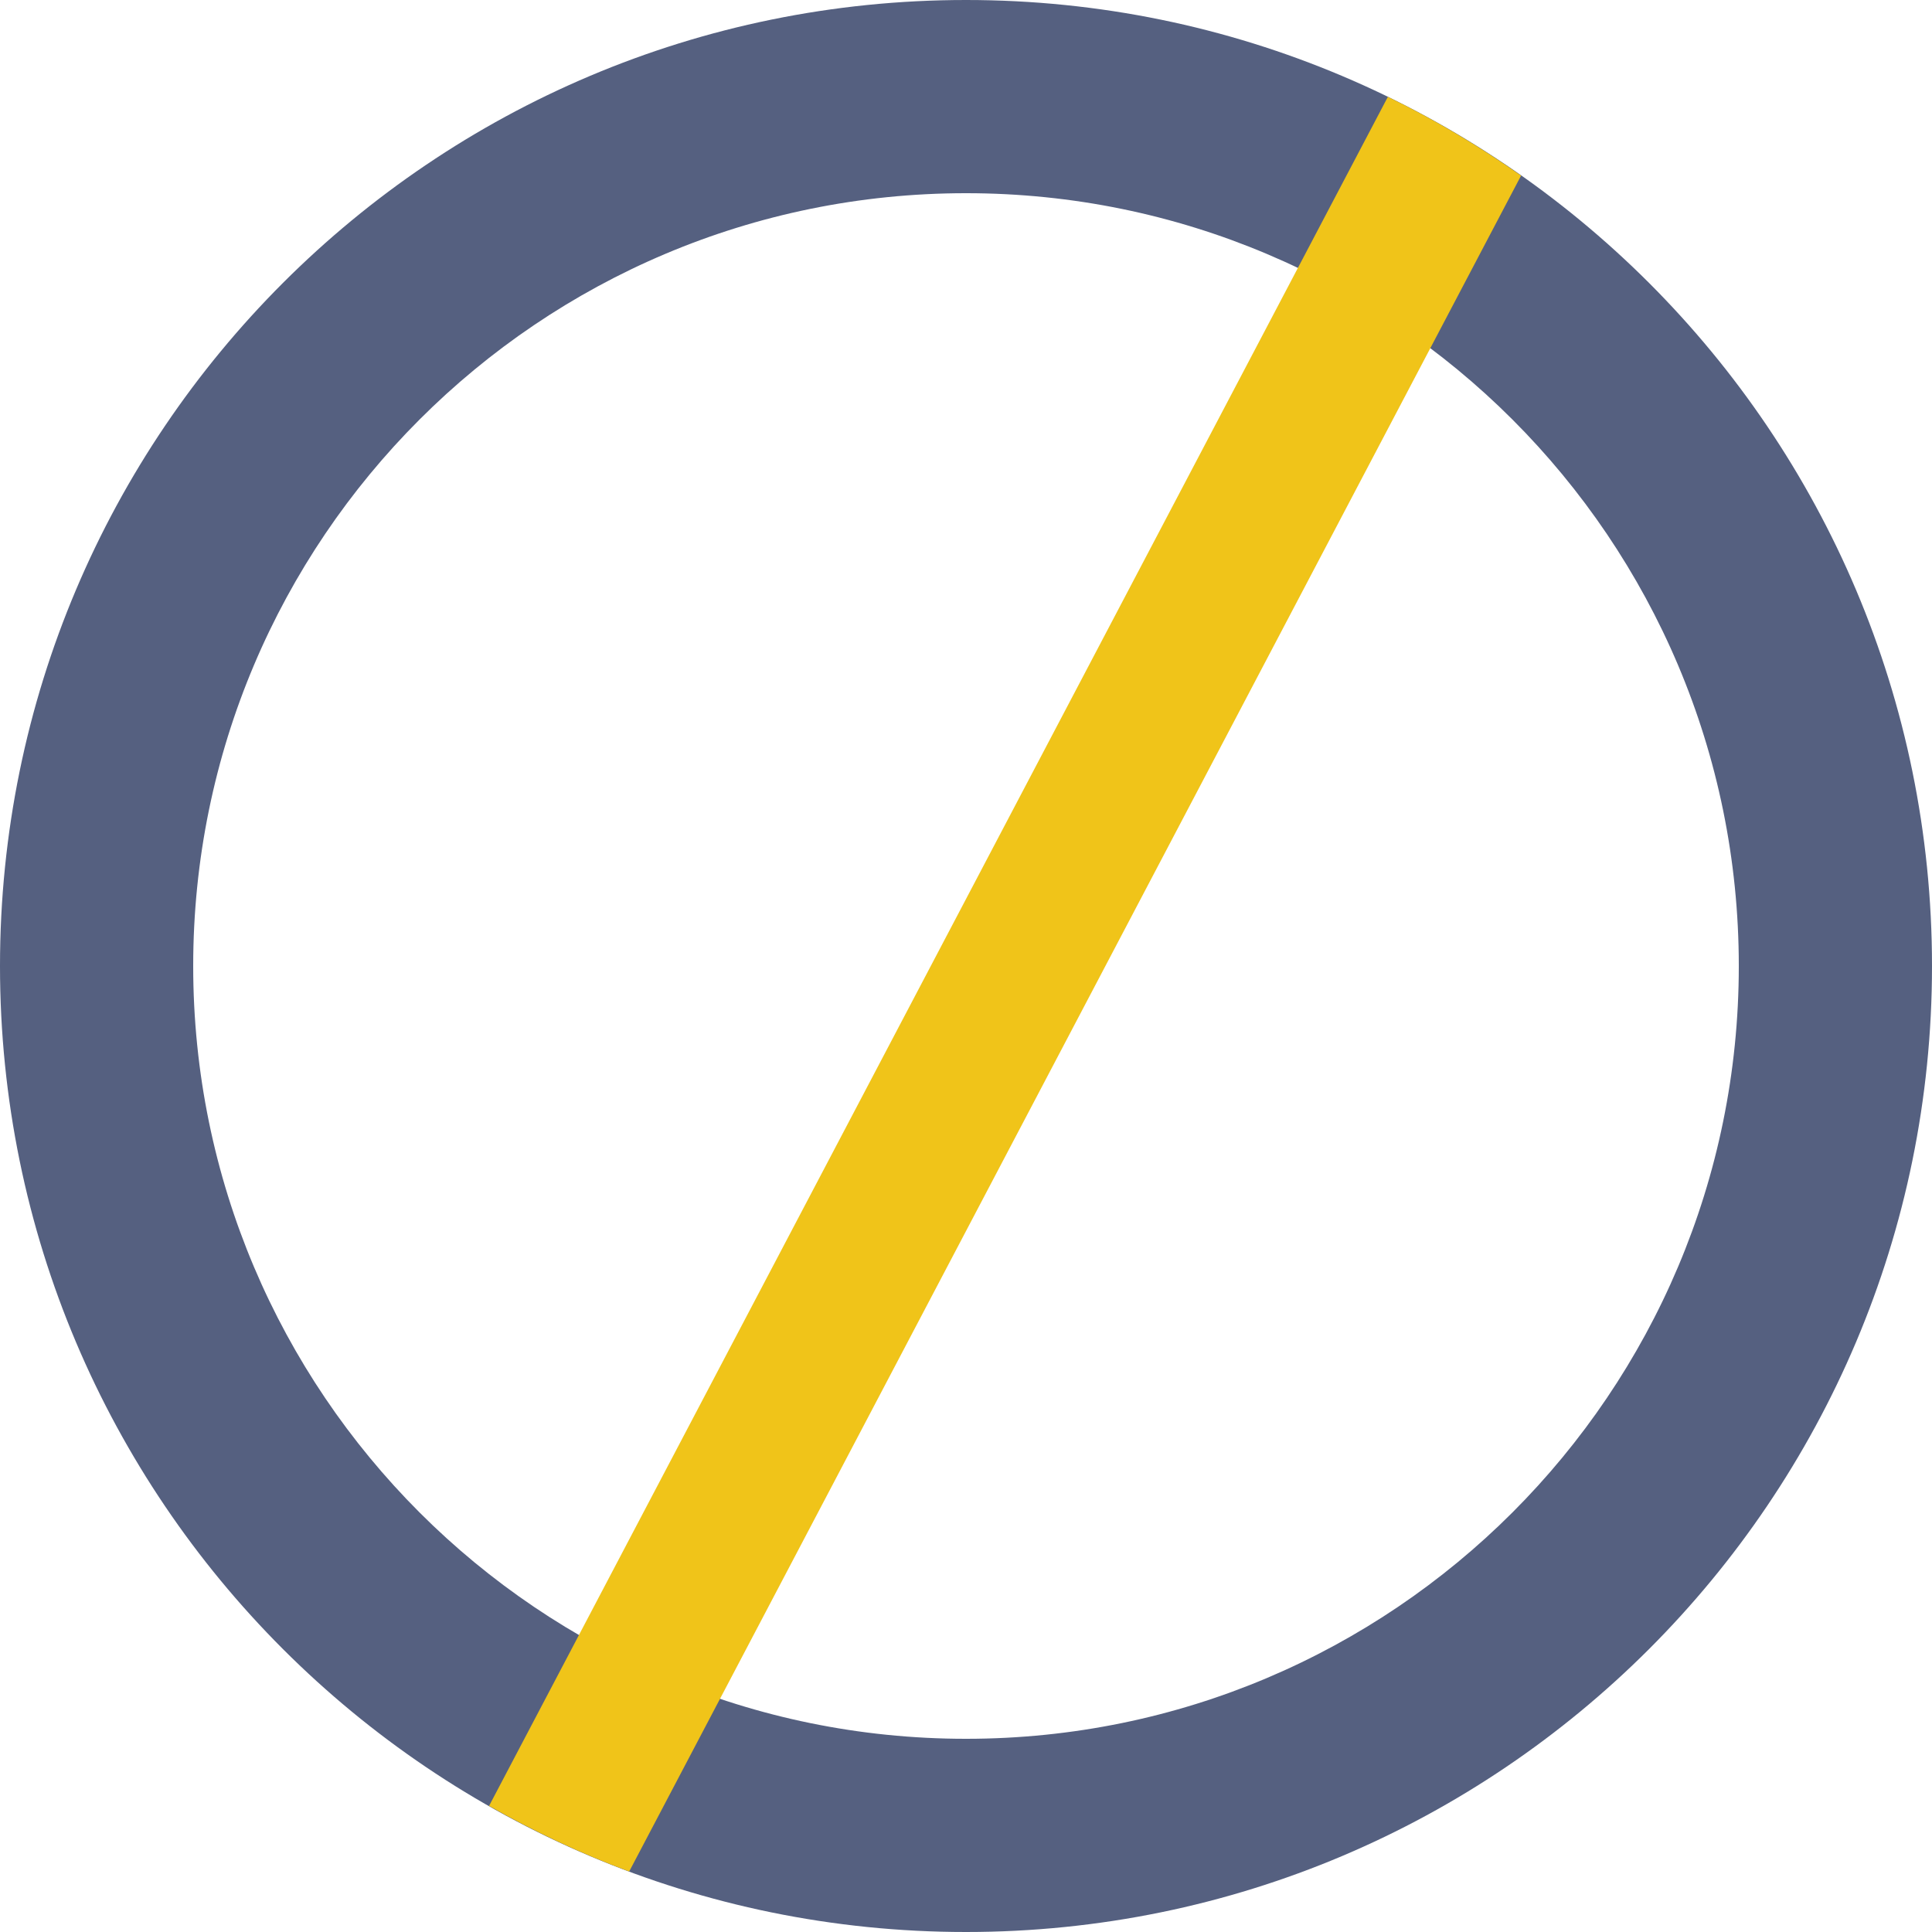 <?xml version="1.0" encoding="iso-8859-1"?>
<!-- Uploaded to: SVG Repo, www.svgrepo.com, Generator: SVG Repo Mixer Tools -->
<svg height="800px" width="800px" version="1.1" id="Capa_1" xmlns="http://www.w3.org/2000/svg" xmlns:xlink="http://www.w3.org/1999/xlink" 
	 viewBox="0 0 50 50" xml:space="preserve">
<path style="fill:#556080;" d="M25,0C11.193,0,0,11.193,0,25s11.193,25,25,25s25-11.193,25-25S38.807,0,25,0z M25,45
	C13.954,45,5,36.046,5,25S13.954,5,25,5s20,8.954,20,20S36.046,45,25,45z"/>
<path style="fill:#F0C419;" d="M16.283,48.435l23.082-43.89c-1.089-0.766-2.239-1.452-3.447-2.039L12.657,46.737
	C13.812,47.395,15.023,47.966,16.283,48.435z"/>
</svg>